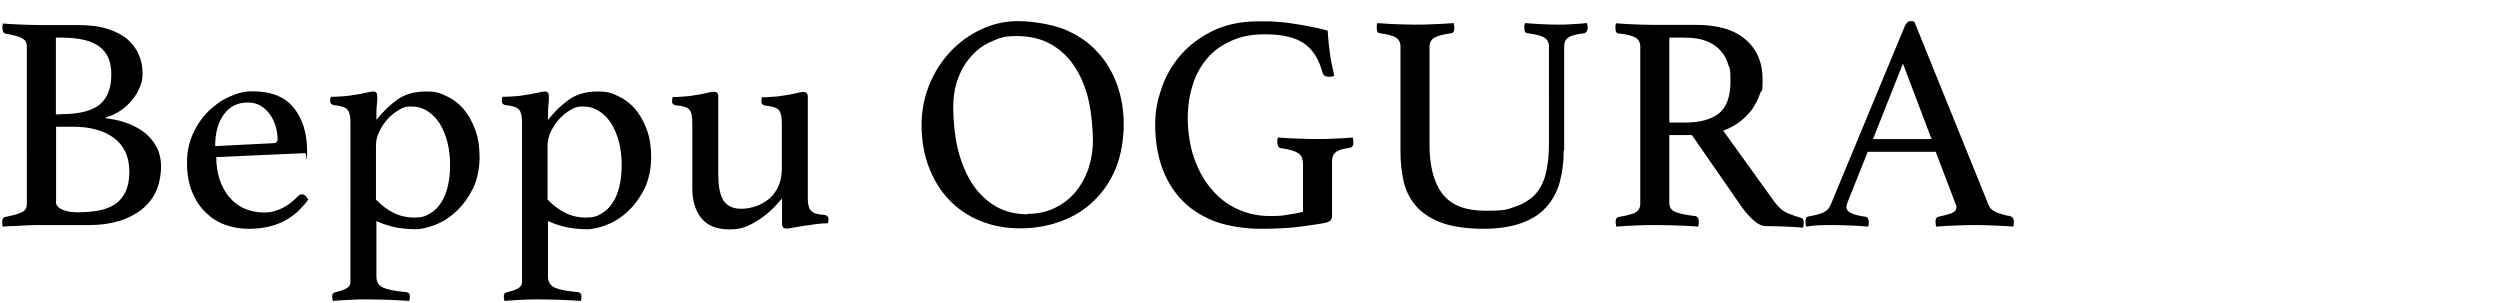 <?xml version="1.0" encoding="UTF-8"?>
<svg id="_レイヤー_2" xmlns="http://www.w3.org/2000/svg" version="1.1" viewBox="0 0 1136.4 137.9">
  <!-- Generator: Adobe Illustrator 29.1.0, SVG Export Plug-In . SVG Version: 2.1.0 Build 142)  -->
  <path d="M48,53.7c3,.4,6,1,9,2,3,1,5.7,2.4,8.1,4.1,2.4,1.8,4.4,4,5.9,6.7,1.5,2.7,2.2,5.8,2.2,9.4s-.8,7.8-2.3,11.1c-1.5,3.3-3.7,6-6.6,8.3-2.8,2.2-6.3,4-10.3,5.2-4,1.2-8.4,1.8-13.3,1.8h-22.1c-1.6,0-3.4,0-5.4.1-2,0-3.9.2-5.7.3-2.1,0-4.2.2-6.3.3,0-.2-.1-.5-.1-.8,0-.2-.1-.4-.1-.7v-.7c0-1.3.5-2.1,1.5-2.2,3.6-.7,6.2-1.5,7.6-2.2s2.1-2,2.1-3.8V21.2c0-.9-.2-1.7-.5-2.3-.3-.6-.9-1.1-1.6-1.5-.7-.4-1.7-.8-2.9-1.1-1.2-.3-2.8-.7-4.6-1-1-.2-1.5-1.1-1.5-2.7s0-.8.1-1.1c0-.3,0-.6.1-.8,2.8.2,5.8.4,9,.5s6,.2,8.2.2h17.2c5.2,0,9.7.6,13.4,1.8,3.7,1.2,6.7,2.8,9,4.8,2.3,2.1,4,4.4,5.1,7.1,1.1,2.7,1.6,5.4,1.6,8.3s-.4,4.2-1.3,6.3c-.8,2.1-2,4-3.4,5.7-1.4,1.8-3.2,3.4-5.2,4.8-2.1,1.4-4.3,2.5-6.9,3.2v.4ZM27.5,51.9c8.2,0,14.1-1.4,17.7-4.3,3.6-2.9,5.4-7.5,5.4-13.7s-1.8-9.9-5.4-12.7c-3.6-2.8-9.5-4.1-17.7-4.1h-2.1v34.9h2.1ZM25.4,91.5c0,1,.3,1.9,1,2.5.7.7,1.5,1.2,2.5,1.5,1,.4,2,.6,3.1.8,1.1.1,2.2.2,3.2.2,3.5,0,6.8-.3,9.7-.8,2.9-.6,5.4-1.5,7.4-2.9,2.1-1.4,3.6-3.3,4.8-5.7,1.1-2.4,1.7-5.4,1.7-9,0-6.7-2.3-11.8-6.9-15.3-4.6-3.5-10.9-5.2-19-5.2h-7.4v33.9Z"/>
  <path d="M135.3,89.3c.7-.7,1.3-1,2.1-1s1.8.8,2.7,2.4c-1.2,1.7-2.6,3.3-4.2,4.9s-3.5,3-5.7,4.3c-2.2,1.3-4.7,2.3-7.5,3-2.8.7-6,1.1-9.7,1.1s-7.3-.6-10.6-1.8c-3.4-1.2-6.3-3.1-8.9-5.6-2.6-2.5-4.6-5.6-6.2-9.4-1.5-3.7-2.3-8.1-2.3-13.2s.9-9.1,2.7-13.2c1.8-4,4.2-7.4,7.1-10.3,2.9-2.8,6.1-5.1,9.6-6.6,3.5-1.6,6.9-2.4,10.2-2.4,8.7,0,15,2.5,19,7.6,4,5,6,11.6,6,19.7s-.3.8-.8.8l-40.5,1.8c0,3.6.5,7,1.5,10.1,1,3.1,2.5,5.7,4.3,8,1.9,2.2,4.1,4,6.8,5.2s5.7,1.9,9,1.9,5.8-.7,8.6-2.1c2.7-1.4,5-3.2,6.9-5.3ZM112.6,46.6c-4.6,0-8.3,1.8-10.9,5.5-2.6,3.6-3.9,8.4-3.9,14.3l26.3-1.3c1.4,0,2.1-.6,2.1-1.8,0-1.8-.3-3.6-.8-5.6-.6-2-1.4-3.8-2.5-5.4-1.1-1.6-2.5-3-4.2-4.1-1.7-1.1-3.7-1.6-6.1-1.6Z"/>
  <path d="M159.3,55.5c0-2.6-.4-4.5-1.3-5.6-.9-1.1-2.9-1.8-6.1-2.1-1.2-.2-1.8-.8-1.8-1.8s0-1.2.3-2c1.2,0,2.9,0,5-.2,2.1-.1,3.8-.3,5.2-.6,2.1-.3,3.9-.6,5.5-1,1.6-.4,2.8-.6,3.6-.6,1.2,0,1.8.7,1.8,2.1s0,2.5-.2,4-.2,3.8-.2,6.8c2.8-3.6,6-6.7,9.5-9.2,3.5-2.5,7.8-3.7,13-3.7s6.2.7,9.2,2c2.9,1.3,5.5,3.2,7.8,5.8,2.2,2.6,4,5.7,5.4,9.5,1.4,3.7,2,8,2,12.7s-1,9.8-2.9,13.9c-2,4-4.4,7.4-7.3,10.2-2.9,2.8-6,4.9-9.5,6.3-3.4,1.4-6.6,2.2-9.5,2.2s-5.9-.3-8.8-.8c-2.8-.6-5.8-1.5-8.9-2.9v25.3c0,2.4,1.1,4.1,3.2,5,2.1.9,5.6,1.6,10.5,2,1,.2,1.5.8,1.5,1.8s0,1.3-.3,2.2c-2.1-.2-5.1-.3-8.8-.5-3.7-.1-7.2-.2-10.5-.2s-5,0-7.7.2c-2.7.1-5.3.3-7.7.5-.2-.9-.3-1.7-.3-2.2,0-.9.4-1.5,1.3-1.7,2.1-.5,3.7-1,5-1.7,1.3-.7,2-1.7,2-3.2V55.5ZM171.1,90.9c2.3,2.4,4.9,4.4,7.7,5.8,2.8,1.4,6,2.2,9.5,2.2s5.1-.6,7.1-1.8c2.1-1.2,3.8-2.9,5.1-5,1.4-2.1,2.4-4.6,3.1-7.6s1-6.1,1-9.6-.4-6.9-1.2-10.2c-.8-3.2-2-6-3.5-8.5-1.5-2.4-3.4-4.3-5.6-5.7-2.2-1.4-4.6-2.1-7.4-2.1s-3.7.5-5.6,1.6c-1.9,1.1-3.6,2.5-5.1,4.1-1.5,1.7-2.8,3.6-3.8,5.7-1,2.1-1.5,4.2-1.5,6.4v24.6Z"/>
  <path d="M237.3,55.5c0-2.6-.4-4.5-1.3-5.6-.9-1.1-2.9-1.8-6.1-2.1-1.2-.2-1.8-.8-1.8-1.8s0-1.2.3-2c1.2,0,2.9,0,5-.2,2.1-.1,3.8-.3,5.2-.6,2.1-.3,3.9-.6,5.5-1,1.6-.4,2.8-.6,3.6-.6,1.2,0,1.8.7,1.8,2.1s0,2.5-.2,4-.2,3.8-.2,6.8c2.8-3.6,6-6.7,9.5-9.2,3.5-2.5,7.8-3.7,13-3.7s6.2.7,9.2,2c2.9,1.3,5.5,3.2,7.8,5.8,2.2,2.6,4,5.7,5.4,9.5,1.4,3.7,2,8,2,12.7s-1,9.8-2.9,13.9c-2,4-4.4,7.4-7.3,10.2-2.9,2.8-6,4.9-9.5,6.3-3.4,1.4-6.6,2.2-9.5,2.2s-5.9-.3-8.8-.8c-2.8-.6-5.8-1.5-8.9-2.9v25.3c0,2.4,1.1,4.1,3.2,5,2.1.9,5.6,1.6,10.5,2,1,.2,1.5.8,1.5,1.8s0,1.3-.3,2.2c-2.1-.2-5.1-.3-8.8-.5-3.7-.1-7.2-.2-10.5-.2s-5,0-7.7.2c-2.7.1-5.3.3-7.7.5-.2-.9-.3-1.7-.3-2.2,0-.9.4-1.5,1.3-1.7,2.1-.5,3.7-1,5-1.7,1.3-.7,2-1.7,2-3.2V55.5ZM249.1,90.9c2.3,2.4,4.9,4.4,7.7,5.8,2.8,1.4,6,2.2,9.5,2.2s5.1-.6,7.1-1.8c2.1-1.2,3.8-2.9,5.1-5,1.4-2.1,2.4-4.6,3.1-7.6s1-6.1,1-9.6-.4-6.9-1.2-10.2c-.8-3.2-2-6-3.5-8.5-1.5-2.4-3.4-4.3-5.6-5.7-2.2-1.4-4.6-2.1-7.4-2.1s-3.7.5-5.6,1.6c-1.9,1.1-3.6,2.5-5.1,4.1-1.5,1.7-2.8,3.6-3.8,5.7-1,2.1-1.5,4.2-1.5,6.4v24.6Z"/>
  <path d="M314.7,56.1c0-3.1-.4-5.2-1.3-6.2-.9-1.1-2.9-1.8-6.1-2-1.2-.2-1.8-.8-1.8-1.8s0-1.2.3-2c1.2,0,2.8,0,4.8-.2,2-.1,3.7-.3,5.1-.6,2.1-.3,3.8-.6,5.4-1s2.7-.6,3.4-.6c1.3,0,2,.7,2,2.1v35c0,2.3.1,4.5.4,6.4.3,2,.8,3.7,1.5,5.1.7,1.4,1.8,2.6,3.2,3.4,1.4.8,3.2,1.2,5.3,1.2s4.6-.4,6.9-1.2c2.2-.8,4.2-2,6-3.5,1.7-1.5,3.1-3.4,4.1-5.7,1-2.2,1.5-4.9,1.5-7.8v-20.4c0-3-.4-5-1.3-6.2-.9-1.1-3-1.8-6.2-2.1-1.2-.2-1.8-.8-1.8-1.8s0-1.2.3-2c1.2,0,2.8,0,4.8-.2,2-.1,3.8-.3,5.2-.6,2.1-.3,3.9-.6,5.4-1,1.5-.4,2.6-.6,3.4-.6,1.3,0,2,.7,2,2.1v45.5c0,1.6,0,2.9.3,3.9.2,1,.6,1.8,1.1,2.4.6.6,1.3,1.1,2.3,1.4,1,.3,2.3.5,3.9.6,1.2.2,1.8.8,1.8,1.8s0,1.2-.3,2c-1.8,0-3.6.1-5.6.4s-3.8.6-5.6.8c-1.8.3-3.4.6-4.7.8-1.4.3-2.3.4-2.9.4-1.3,0-2-.7-2-2.1v-11.6c-.3.3-1.1,1.2-2.4,2.7-1.3,1.5-3,3.1-5.1,4.8-2.1,1.7-4.5,3.2-7.3,4.6-2.8,1.4-5.7,2-8.9,2-5.7,0-10-1.6-12.8-4.9-2.8-3.3-4.3-7.9-4.3-13.9v-29.1Z"/>
  <path d="M418.9,56.8c0-6.4,1.2-12.5,3.5-18.2,2.3-5.7,5.5-10.7,9.5-15,4-4.3,8.7-7.7,14-10.2,5.3-2.5,10.9-3.8,16.8-3.8s15.2,1.3,21.3,3.8c6.1,2.6,11.1,6,15,10.4,4,4.3,6.9,9.4,8.9,15,2,5.7,2.9,11.7,2.9,17.9s-1.2,14-3.6,19.8c-2.4,5.8-5.8,10.8-10,14.8-4.2,4.1-9.2,7.2-15,9.3-5.7,2.1-11.9,3.2-18.4,3.2s-12.7-1.1-18.2-3.4c-5.5-2.2-10.2-5.4-14.2-9.6-4-4.2-7-9.1-9.2-14.9-2.2-5.8-3.3-12.2-3.3-19.3ZM467.1,97.2c4.4,0,8.4-.8,12-2.5,3.6-1.7,6.8-4,9.4-7,2.6-3,4.6-6.5,6.1-10.6,1.4-4.1,2.2-8.6,2.2-13.4s-.7-13-2.1-18.7-3.5-10.7-6.4-15c-2.8-4.2-6.4-7.6-10.8-10-4.3-2.4-9.4-3.6-15.2-3.6s-7.5.7-11,2.2c-3.5,1.4-6.6,3.5-9.2,6.3-2.7,2.8-4.8,6.1-6.4,10.2-1.6,4-2.4,8.6-2.4,13.9s.7,13.3,2.2,19.2c1.5,5.9,3.7,11.1,6.5,15.4,2.8,4.3,6.4,7.7,10.6,10.2,4.2,2.4,9,3.6,14.4,3.6Z"/>
  <path d="M600.8,101.6c-4.2.7-8.5,1.3-12.9,1.8-4.4.4-9.5.6-15.4.6s-15-1.2-20.9-3.6c-5.9-2.4-10.9-5.7-14.8-9.9-3.9-4.2-6.8-9.2-8.8-14.9-1.9-5.7-2.9-12-2.9-18.7s1-11.2,2.9-16.8c1.9-5.6,4.8-10.6,8.7-15.1,3.9-4.5,8.8-8.1,14.6-11,5.9-2.8,12.7-4.3,20.6-4.3s5.5,0,8.1.2c2.6.1,5.1.4,7.6.8,2.5.4,5.1.8,7.6,1.3,2.6.5,5.3,1.1,8.3,1.9.2,3.3.5,6.7,1,10.2.5,3.5,1.2,6.9,2,10.3-.2.2-.6.3-1.1.4-.6,0-1,.1-1.4.1-1.5,0-2.4-.6-2.8-1.8-1.7-6.3-4.5-10.7-8.5-13.4-4-2.7-9.8-4.1-17.2-4.1s-11.2,1-15.7,2.9c-4.5,2-8.2,4.6-11.1,8.1-2.9,3.4-5.2,7.5-6.6,12.2-1.5,4.7-2.2,9.8-2.2,15.3s1,12.4,2.9,17.8c1.9,5.4,4.5,10.1,7.8,14,3.3,3.9,7.2,7,11.8,9.1,4.5,2.1,9.5,3.2,14.8,3.2s5.4-.2,8.2-.6c2.8-.4,5.1-.8,6.9-1.4v-21.4c0-2.5-.7-4.3-2.2-5.2-1.5-1-4-1.7-7.6-2.2-.7,0-1.3-.4-1.5-1-.3-.6-.4-1.1-.4-1.7s0-1.5.3-2.2c2.7.2,5.7.4,9,.5,3.3.1,6.1.2,8.5.2s5.2,0,8.3-.2c3.1-.1,5.9-.3,8.2-.5.2.9.3,1.7.3,2.2,0,.9-.2,1.6-.5,1.9-.3.3-.7.5-1.2.6-3,.4-5.1,1-6.2,1.9-1.2.9-1.8,2.3-1.8,4.1v24.9c0,.8-.2,1.5-.7,2.1-.5.6-1.8,1-3.9,1.4Z"/>
  <path d="M710.8,68.3c0,5.3-.6,10.1-1.8,14.5-1.2,4.3-3.2,8.1-6.1,11.3-2.8,3.2-6.6,5.6-11.3,7.3-4.7,1.7-10.5,2.6-17.5,2.6s-14.5-1-19.5-3c-4.9-2-8.8-4.6-11.4-7.9-2.7-3.3-4.4-7-5.3-11.3-.9-4.2-1.3-8.6-1.3-13V21.2c0-1.9-.7-3.2-2-4.1-1.3-.8-3.8-1.5-7.4-2-.9,0-1.4-.9-1.4-2.4s0-1.3.3-2.2c2.8.2,5.7.4,8.6.5,2.9.1,5.8.2,8.5.2s5.3,0,8.5-.2c3.3-.1,6.3-.3,9.1-.5.2.9.3,1.7.3,2.2,0,1.5-.5,2.3-1.4,2.4-3.5.5-6.1,1.1-7.6,2s-2.3,2.2-2.3,4.1v44.5c0,9.7,1.9,17.2,5.8,22.3,3.9,5.2,10.4,7.8,19.7,7.8s9.7-.6,13.3-1.8c3.6-1.2,6.6-3,9-5.4,2.3-2.4,4-5.6,5-9.5,1-3.9,1.5-8.5,1.5-13.9V21.2c0-1.9-.7-3.2-2.1-4.1s-3.9-1.5-7.6-2c-1,0-1.5-.9-1.5-2.4s0-1.3.3-2.2c2.7.2,5.3.4,7.9.5,2.6.1,4.8.2,6.7.2s4.5,0,6.8-.2c2.3-.1,4.5-.3,6.8-.5.2.9.3,1.7.3,2.2s-.1,1-.4,1.5c-.3.5-.7.8-1.1.9-3.5.4-5.9,1-7.2,1.9-1.4.9-2,2.3-2,4.1v47Z"/>
  <path d="M769.2,61.4h-10.4v30.8c0,2.1,1,3.5,2.9,4.2,1.9.7,4.8,1.4,8.8,1.8,1.1.2,1.7,1,1.7,2.4s0,1.4-.3,2.4c-2.5-.2-5.6-.4-9.2-.5-3.6-.1-7.1-.2-10.6-.2s-5.2,0-8.4.2c-3.2.1-6.2.3-9,.5-.2-.9-.3-1.7-.3-2.2,0-1.3.5-2.1,1.5-2.2,3.5-.6,6-1.2,7.5-2,1.4-.8,2.2-2.1,2.2-4V21.2c0-1.8-.7-3.1-2-4-1.4-.9-4-1.6-7.9-2-.9,0-1.4-.9-1.4-2.4s0-1.3.3-2.2c2.8.2,5.7.4,8.7.5,3,.1,5.8.2,8.5.2h18.9c10.1,0,17.7,2.2,22.8,6.7,5.1,4.4,7.7,10.4,7.7,18s-.4,4.2-1.1,6.4c-.7,2.2-1.8,4.4-3.2,6.6-1.4,2.1-3.3,4.1-5.6,6-2.3,1.8-5,3.3-8,4.4l23.4,32.5c1.8,2.4,3.7,4.1,5.9,5,2.1.9,4.2,1.6,6,2.1.8.2,1.3.8,1.3,2s0,1.6-.3,2.5c-2.1-.2-4.8-.4-7.8-.5s-5.9-.2-8.5-.2-3.9-.8-6-2.5c-2-1.7-3.9-3.8-5.7-6.4l-22.4-32.3ZM766.2,55.7c6.5,0,11.6-1.4,15.1-4.1,3.5-2.8,5.3-7.6,5.3-14.5s-.4-5.6-1.1-8c-.7-2.4-1.9-4.5-3.6-6.3-1.6-1.8-3.8-3.2-6.4-4.2-2.7-1-5.9-1.5-9.7-1.5h-7v38.6h7.4Z"/>
  <path d="M880.2,69h-31.2l-9,22.5c-.5,1.1-.7,2.1-.7,2.8,0,2,2.8,3.4,8.5,4.2.7,0,1.1.4,1.3.8.2.4.4.9.4,1.5s0,1.3-.3,2.2c-2.5-.2-5.2-.4-8-.5-2.8-.1-5.6-.2-8.3-.2s-3.8,0-5.7.1c-2,0-4,.3-6.2.6-.2-.7-.3-1.5-.3-2.2s.1-1.2.3-1.7c.2-.5.7-.7,1.5-.8,2.9-.5,5.1-1.1,6.5-1.8,1.4-.7,2.5-1.8,3.1-3.3l33.7-81.2c.7-1.6,1.5-2.4,2.7-2.4s.9,0,1.7.3l33.9,83.7c.6,1.3,1.8,2.3,3.8,3.1,2,.7,3.9,1.3,5.7,1.5.6.2,1,.4,1.3.8.3.3.5.9.5,1.8s0,1.3-.3,2.2c-3-.2-5.9-.4-8.8-.5-2.9-.1-5.6-.2-8.1-.2s-5.6,0-9,.2c-3.4.1-6.4.3-9.1.5-.2-.9-.3-1.7-.3-2.2,0-.8.2-1.4.5-1.8s.6-.5.9-.5c2.4-.5,4.4-1,5.9-1.6,1.5-.6,2.2-1.5,2.2-2.7s-.2-1.3-.6-2.1l-8.8-23.1ZM878,63.2l-13-34.3-13.6,34.3h26.6Z"/>
</svg>